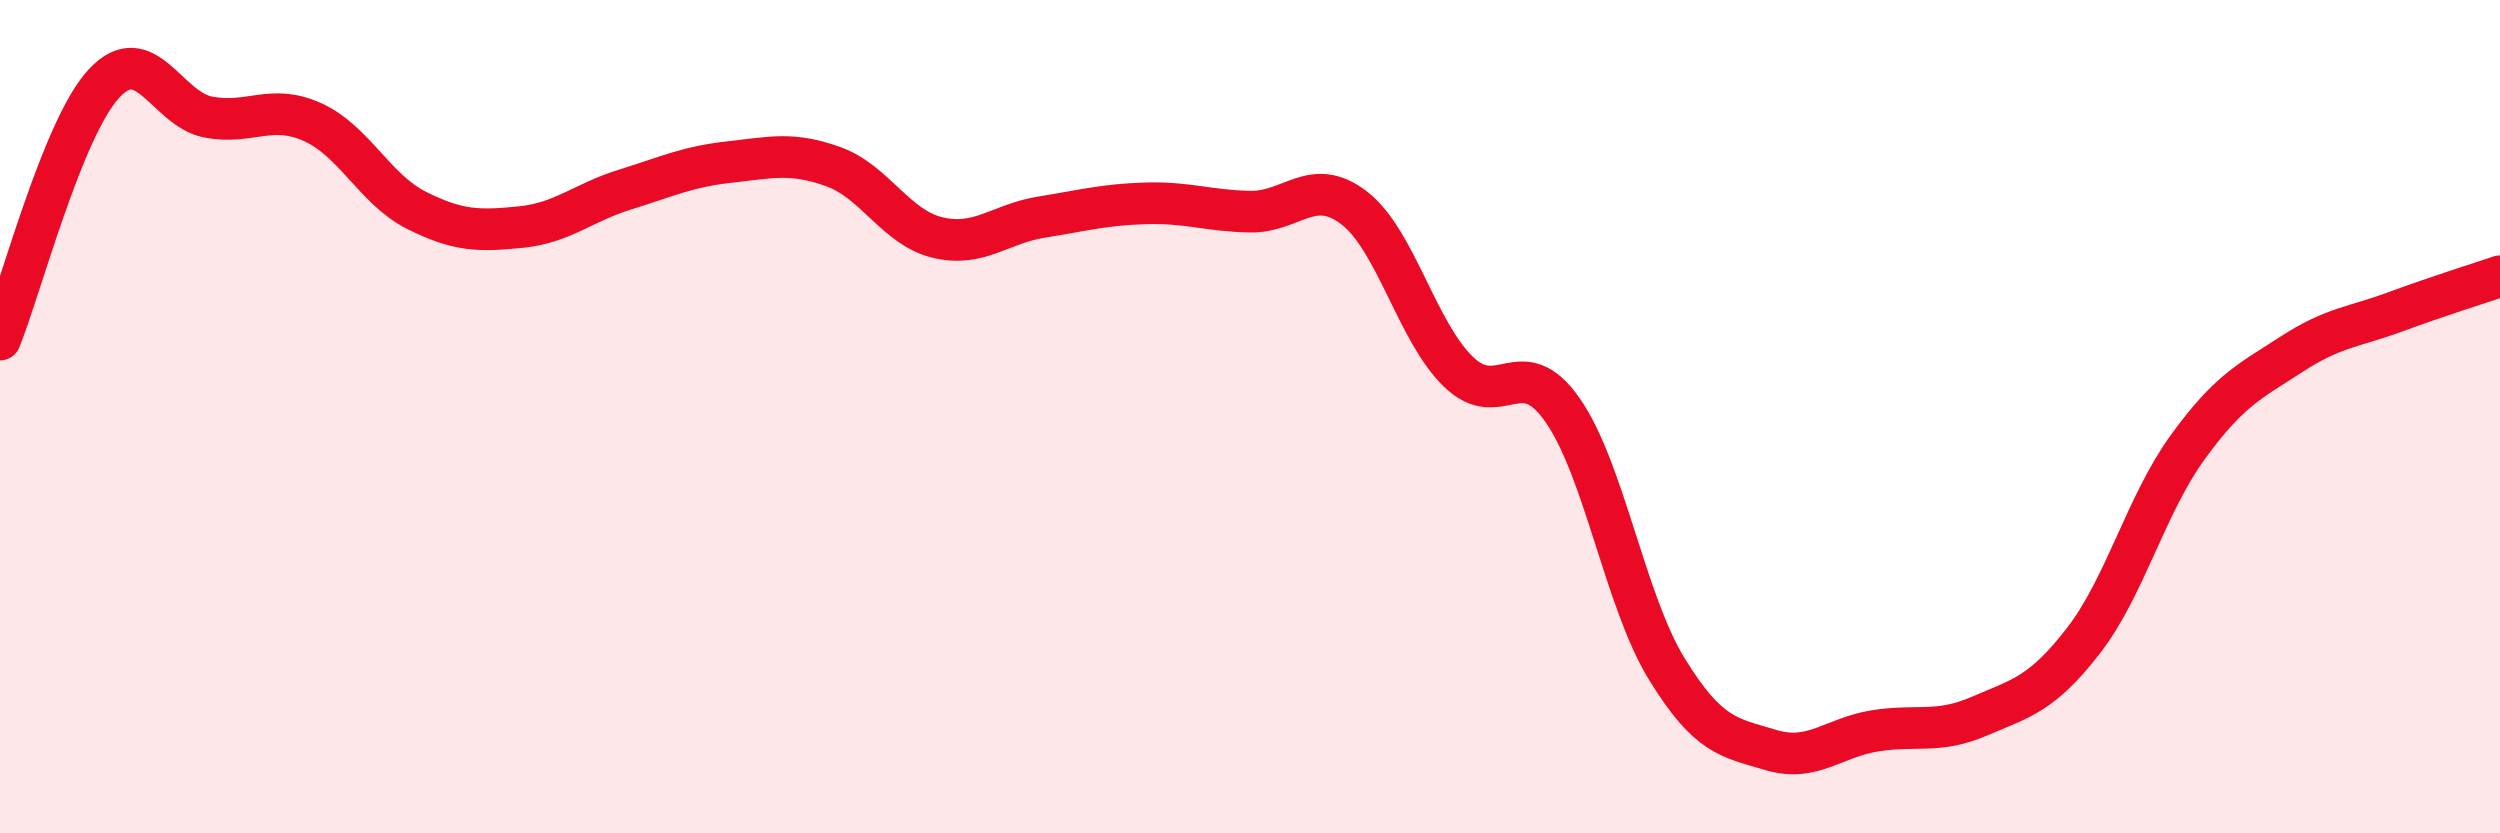 
    <svg width="60" height="20" viewBox="0 0 60 20" xmlns="http://www.w3.org/2000/svg">
      <path
        d="M 0,8.15 C 0.5,6.92 1.5,3.07 2.5,2 C 3.5,0.93 4,2.62 5,2.81 C 6,3 6.5,2.48 7.5,2.93 C 8.5,3.38 9,4.55 10,5.05 C 11,5.55 11.5,5.55 12.5,5.45 C 13.5,5.35 14,4.86 15,4.55 C 16,4.24 16.5,4 17.5,3.89 C 18.5,3.78 19,3.64 20,4 C 21,4.36 21.5,5.46 22.5,5.7 C 23.5,5.94 24,5.37 25,5.21 C 26,5.05 26.5,4.91 27.5,4.88 C 28.5,4.85 29,5.06 30,5.08 C 31,5.1 31.5,4.22 32.5,4.99 C 33.5,5.76 34,7.95 35,8.92 C 36,9.89 36.5,8.41 37.5,9.84 C 38.5,11.27 39,14.42 40,16.05 C 41,17.68 41.5,17.7 42.5,18 C 43.5,18.3 44,17.7 45,17.54 C 46,17.38 46.5,17.62 47.5,17.19 C 48.5,16.76 49,16.67 50,15.38 C 51,14.09 51.5,12.12 52.5,10.74 C 53.5,9.36 54,9.15 55,8.5 C 56,7.85 56.5,7.85 57.5,7.48 C 58.5,7.11 59.5,6.8 60,6.63L60 20L0 20Z"
        fill="#EB0A25"
        opacity="0.1"
        stroke-linecap="round"
        stroke-linejoin="round"
      />
      <path
        d="M 0,8.15 C 0.5,6.92 1.5,3.07 2.5,2 C 3.5,0.93 4,2.62 5,2.81 C 6,3 6.5,2.48 7.5,2.93 C 8.5,3.38 9,4.55 10,5.05 C 11,5.55 11.5,5.55 12.5,5.45 C 13.5,5.35 14,4.86 15,4.55 C 16,4.24 16.5,4 17.5,3.89 C 18.5,3.78 19,3.64 20,4 C 21,4.36 21.5,5.46 22.5,5.7 C 23.5,5.94 24,5.37 25,5.21 C 26,5.05 26.5,4.91 27.5,4.88 C 28.5,4.85 29,5.06 30,5.08 C 31,5.1 31.5,4.22 32.5,4.99 C 33.5,5.76 34,7.95 35,8.92 C 36,9.89 36.5,8.41 37.5,9.84 C 38.5,11.27 39,14.42 40,16.05 C 41,17.68 41.5,17.7 42.5,18 C 43.5,18.3 44,17.7 45,17.54 C 46,17.38 46.5,17.62 47.5,17.19 C 48.5,16.76 49,16.67 50,15.38 C 51,14.09 51.5,12.12 52.5,10.74 C 53.5,9.36 54,9.15 55,8.5 C 56,7.85 56.5,7.85 57.5,7.48 C 58.5,7.11 59.5,6.8 60,6.63"
        stroke="#EB0A25"
        stroke-width="1"
        fill="none"
        stroke-linecap="round"
        stroke-linejoin="round"
      />
    </svg>
  